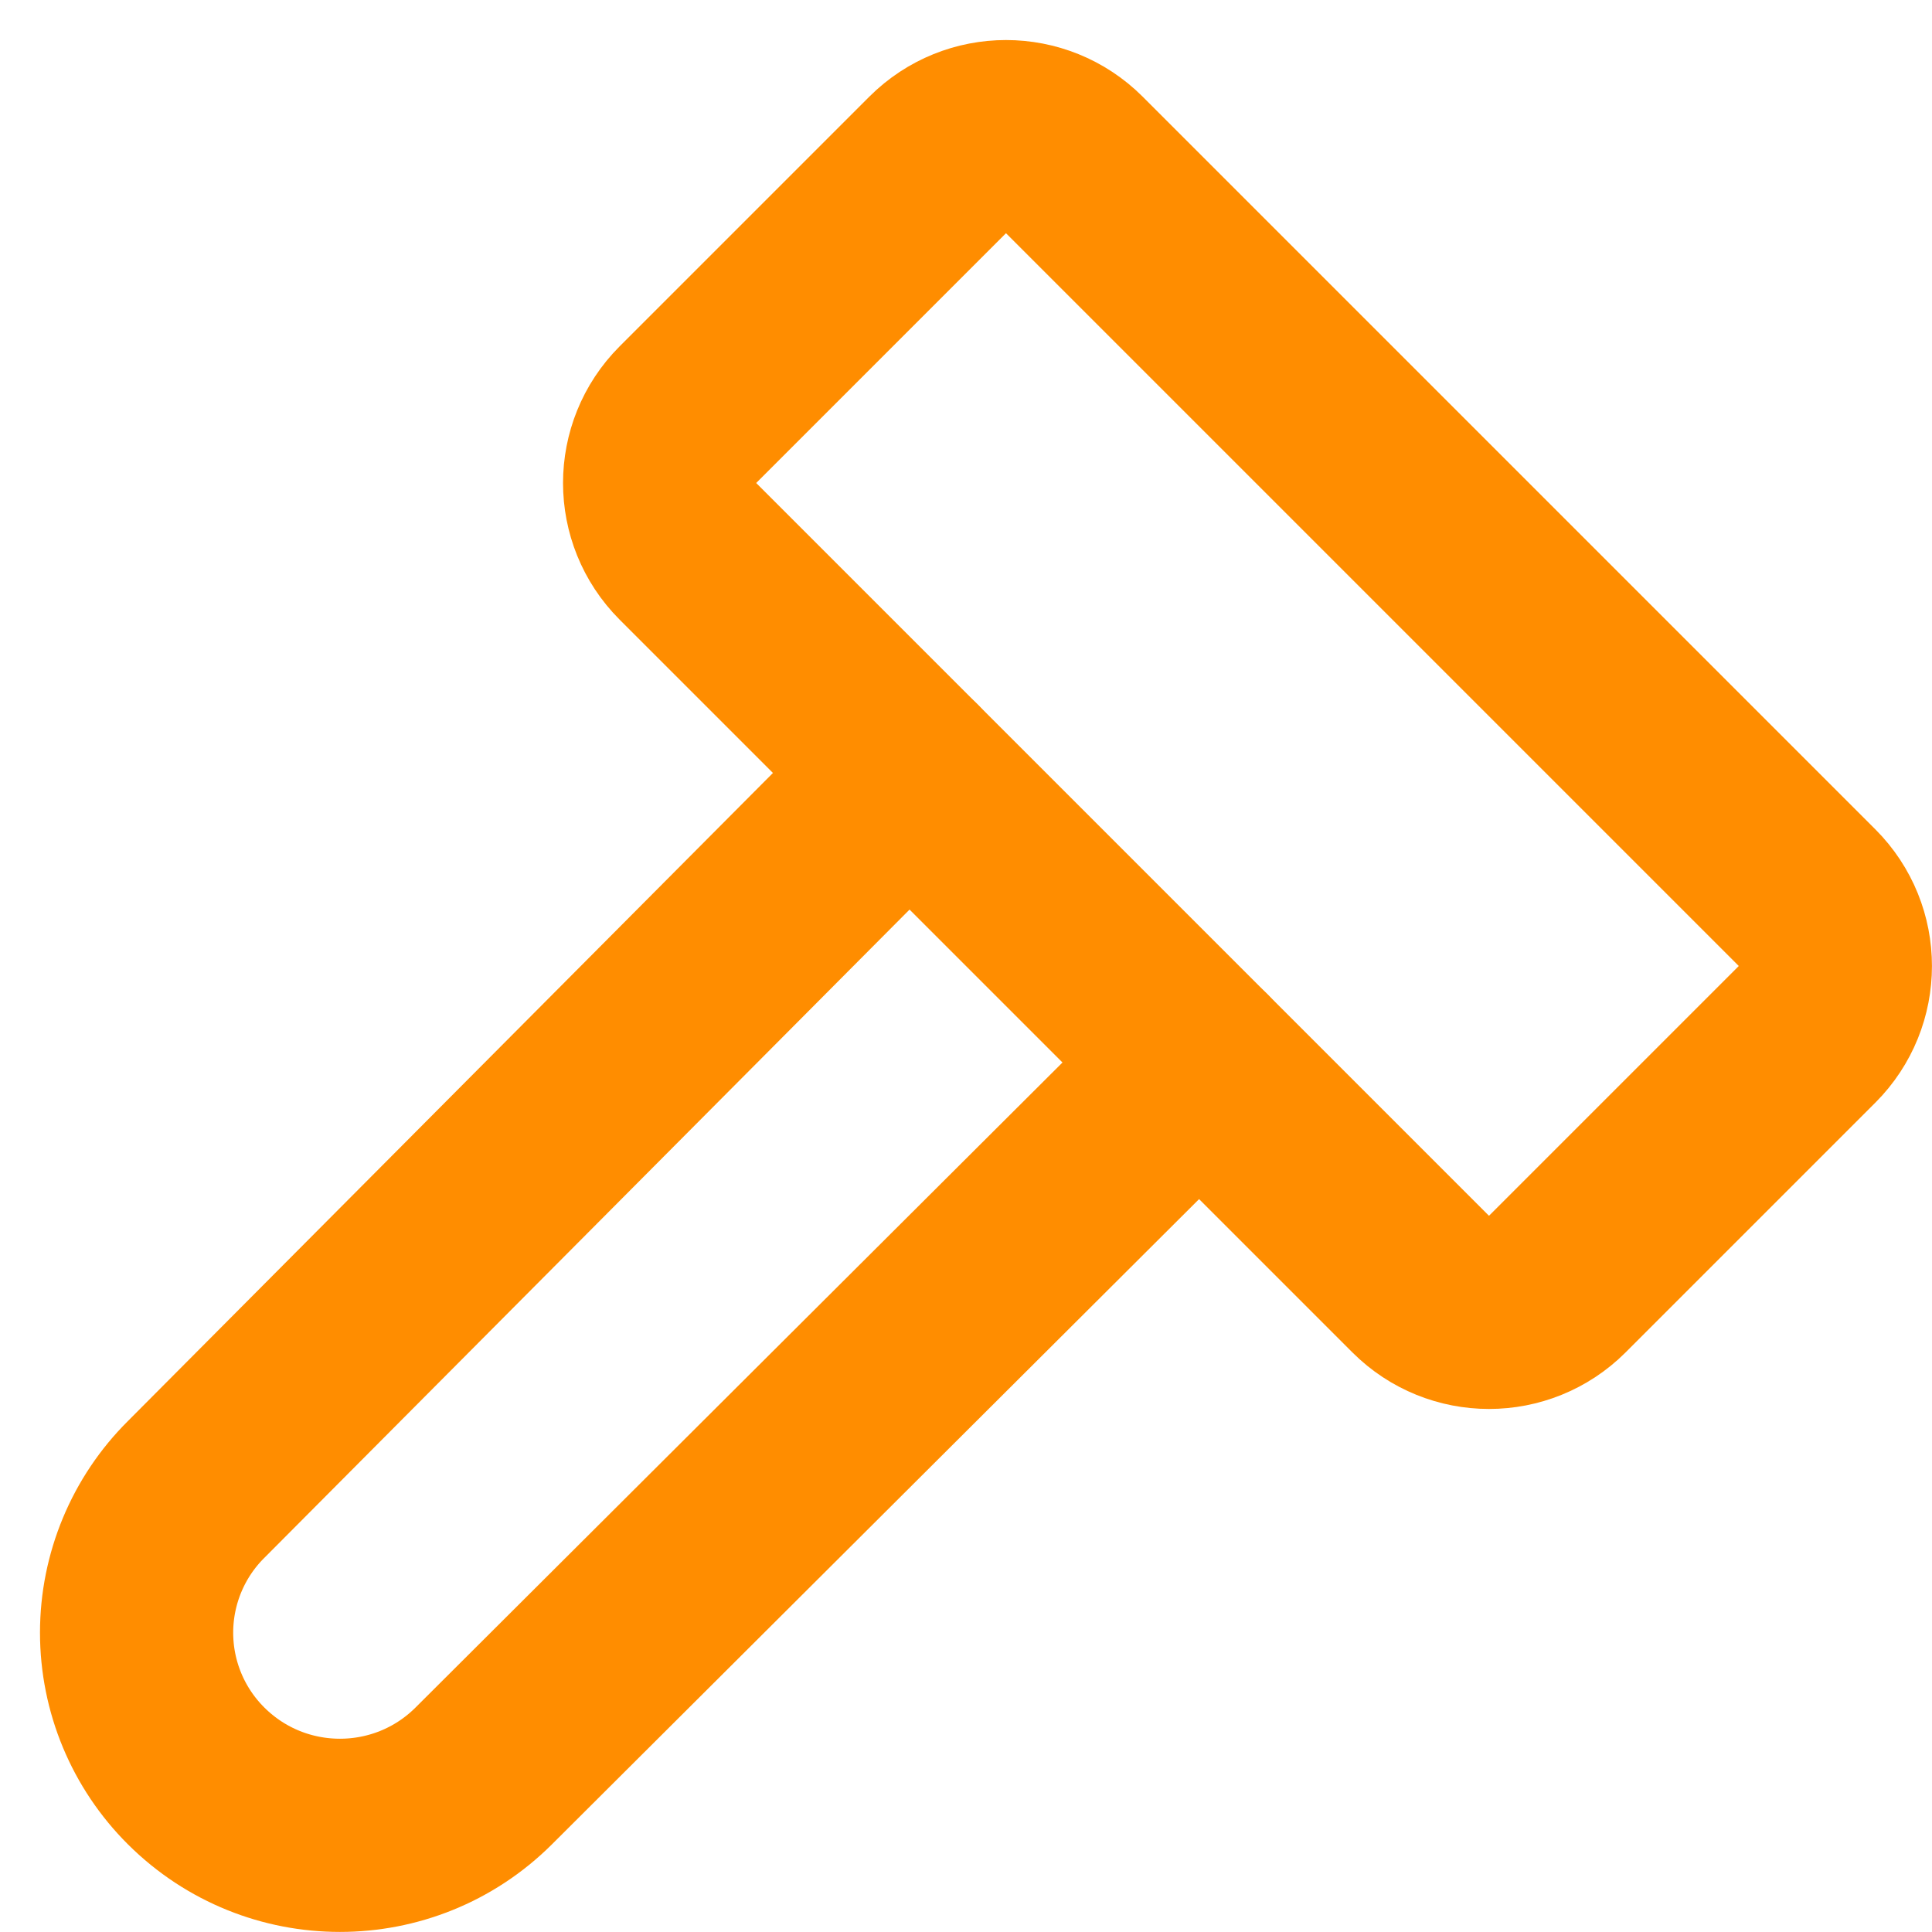 <svg width="20" height="20" viewBox="0 0 20 20" fill="none" xmlns="http://www.w3.org/2000/svg">
<path d="M9.414 8L2.031 15.418C1.636 15.81 1.414 16.345 1.414 16.901C1.414 17.459 1.636 17.992 2.031 18.385C2.854 19.204 4.184 19.204 5.007 18.385L12.414 11" stroke="#FF8D00" stroke-width="2" stroke-linecap="round" stroke-linejoin="round"/>
<path d="M16.121 13.293L18.707 10.707C19.097 10.316 19.097 9.684 18.707 9.293L11.121 1.707C10.73 1.317 10.098 1.317 9.707 1.707L7.121 4.293C6.731 4.684 6.731 5.316 7.121 5.707L14.707 13.293C15.098 13.683 15.73 13.683 16.121 13.293Z" stroke="#FF8D00" stroke-width="2" stroke-linecap="round" stroke-linejoin="round"/>
</svg>
